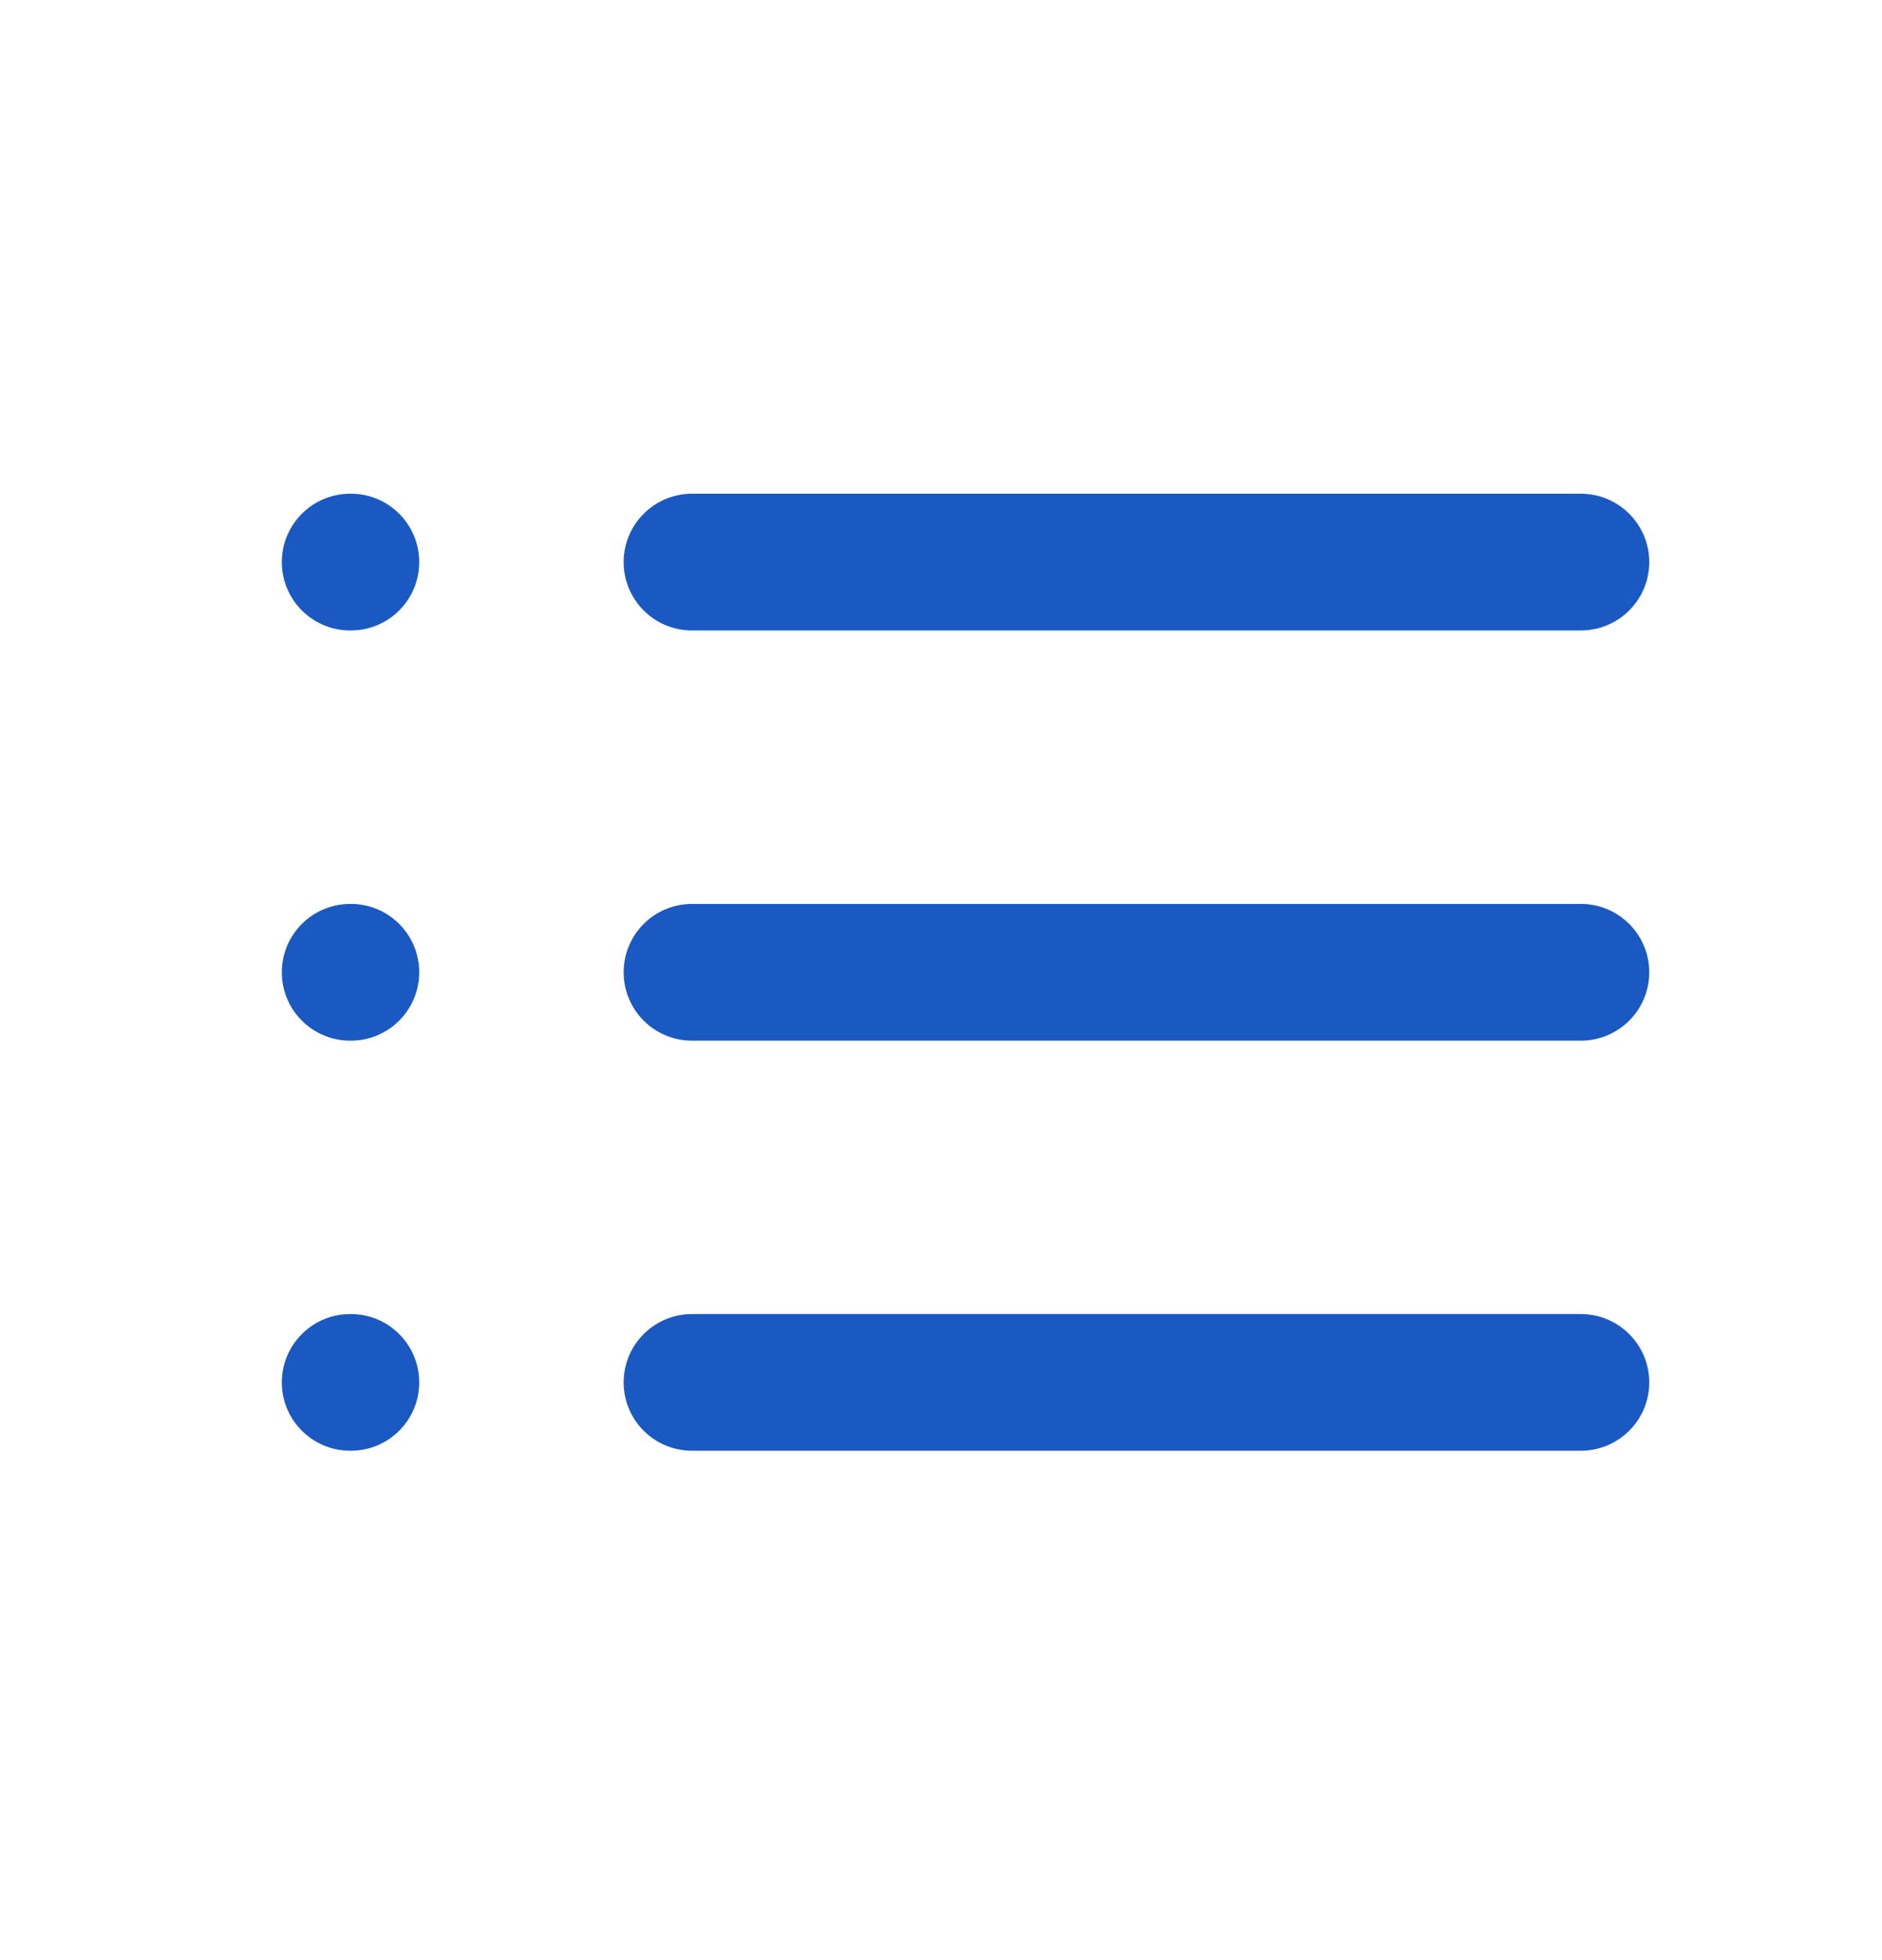 <svg width="24" height="25" viewBox="0 0 24 25" fill="none" xmlns="http://www.w3.org/2000/svg">
<path fill-rule="evenodd" clip-rule="evenodd" d="M7.953 7.169C7.953 6.688 8.343 6.297 8.825 6.297H20.16C20.641 6.297 21.032 6.688 21.032 7.169C21.032 7.651 20.641 8.041 20.16 8.041H8.825C8.343 8.041 7.953 7.651 7.953 7.169Z" fill="#1A59C2"/>
<path fill-rule="evenodd" clip-rule="evenodd" d="M7.953 12.401C7.953 11.919 8.343 11.529 8.825 11.529H20.16C20.641 11.529 21.032 11.919 21.032 12.401C21.032 12.882 20.641 13.273 20.16 13.273H8.825C8.343 13.273 7.953 12.882 7.953 12.401Z" fill="#1A59C2"/>
<path fill-rule="evenodd" clip-rule="evenodd" d="M7.953 17.632C7.953 17.15 8.343 16.76 8.825 16.76H20.16C20.641 16.76 21.032 17.15 21.032 17.632C21.032 18.113 20.641 18.503 20.16 18.503H8.825C8.343 18.503 7.953 18.113 7.953 17.632Z" fill="#1A59C2"/>
<path fill-rule="evenodd" clip-rule="evenodd" d="M3.594 7.169C3.594 6.688 3.984 6.297 4.466 6.297H4.475C4.956 6.297 5.346 6.688 5.346 7.169C5.346 7.651 4.956 8.041 4.475 8.041H4.466C3.984 8.041 3.594 7.651 3.594 7.169Z" fill="#1A59C2"/>
<path fill-rule="evenodd" clip-rule="evenodd" d="M3.594 12.401C3.594 11.919 3.984 11.529 4.466 11.529H4.475C4.956 11.529 5.346 11.919 5.346 12.401C5.346 12.882 4.956 13.273 4.475 13.273H4.466C3.984 13.273 3.594 12.882 3.594 12.401Z" fill="#1A59C2"/>
<path fill-rule="evenodd" clip-rule="evenodd" d="M3.594 17.632C3.594 17.15 3.984 16.76 4.466 16.76H4.475C4.956 16.76 5.346 17.15 5.346 17.632C5.346 18.113 4.956 18.503 4.475 18.503H4.466C3.984 18.503 3.594 18.113 3.594 17.632Z" fill="#1A59C2"/>
</svg>
